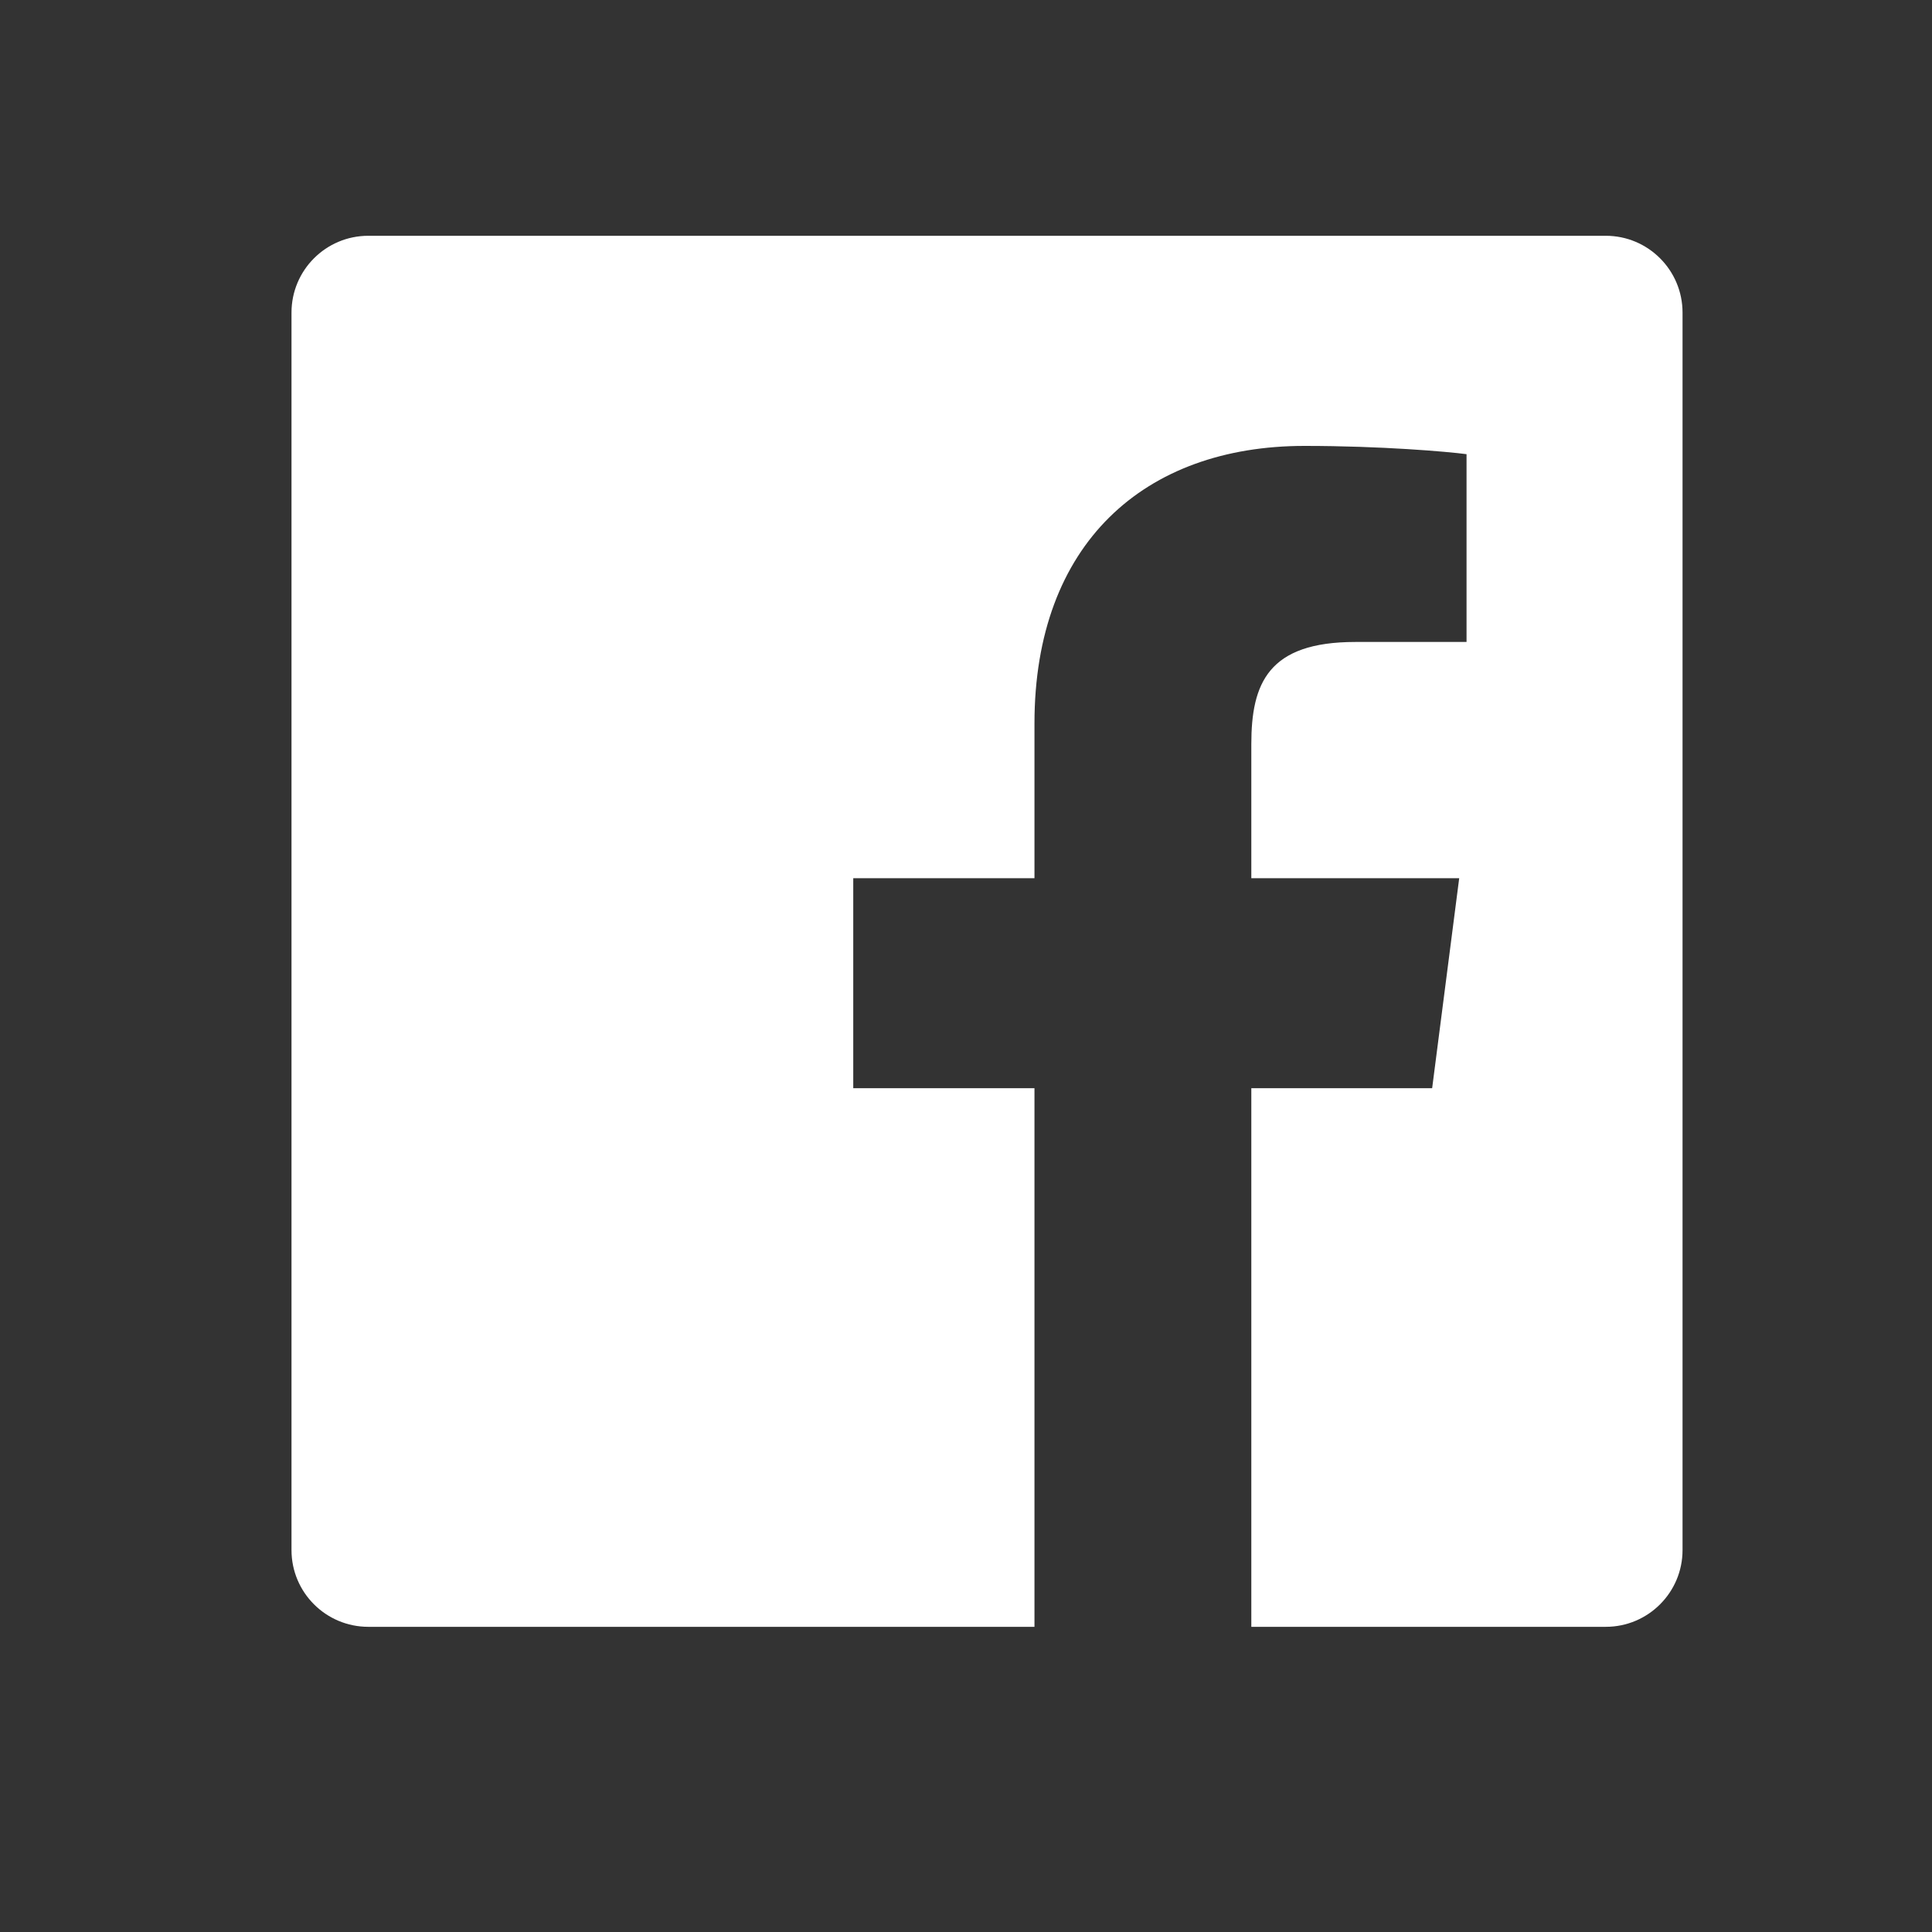 <svg width="25" height="25" viewBox="0 0 25 25" fill="none" xmlns="http://www.w3.org/2000/svg">
<rect x="0" y="0" width="25" height="25" fill="#333333" stroke="none"/>
<path d="M13.386 21.051H4.766C4.217 21.051 3.772 20.606 3.772 20.058V4.045C3.772 3.496 4.217 3.051 4.766 3.051H20.779C21.327 3.051 21.772 3.496 21.772 4.045V20.058C21.772 20.606 21.327 21.051 20.779 21.051H16.192V14.081H18.532L18.882 11.364H16.192V9.63C16.192 8.843 16.41 8.307 17.538 8.307L18.977 8.307V5.877C18.728 5.844 17.874 5.77 16.881 5.77C14.806 5.77 13.386 7.036 13.386 9.361V11.364H11.041V14.081H13.386V21.051Z" fill="white"/>
</svg>
